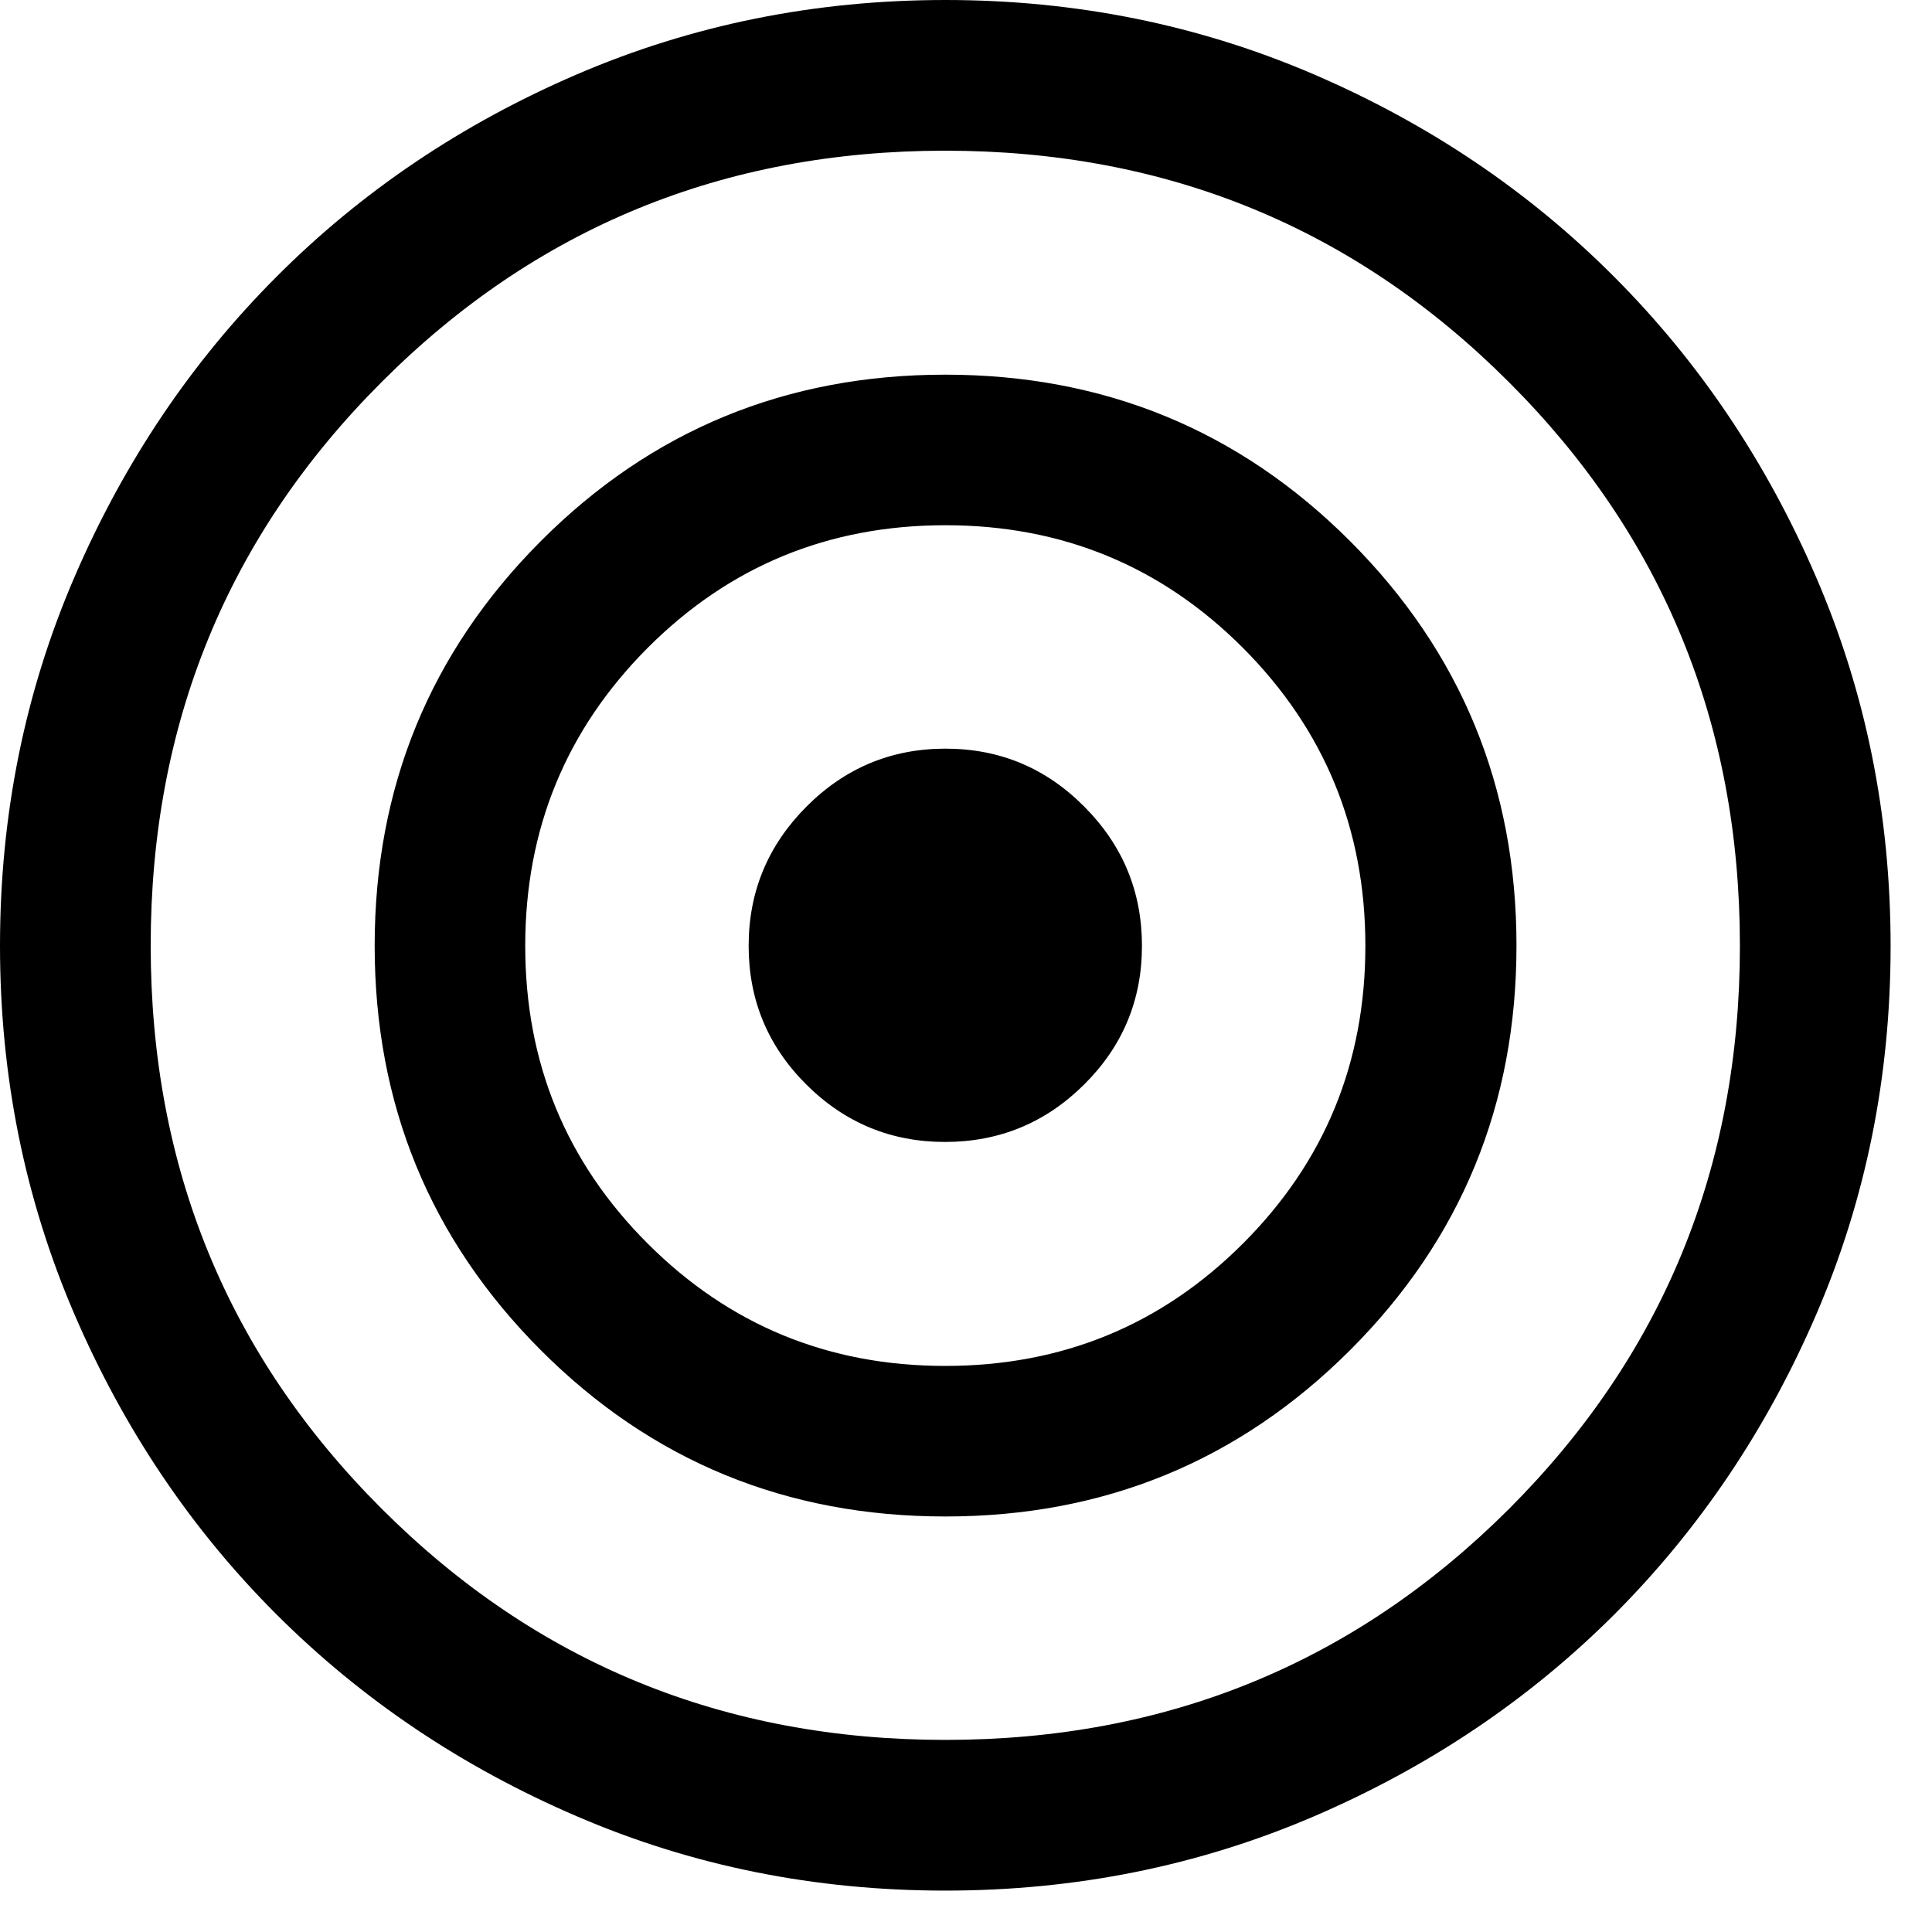 <?xml version="1.0" encoding="utf-8"?>
<svg xmlns="http://www.w3.org/2000/svg" fill="none" height="100%" overflow="visible" preserveAspectRatio="none" style="display: block;" viewBox="0 0 14 14" width="100%">
<path d="M6.849 13.7C5.904 13.7 5.014 13.521 4.181 13.162C3.347 12.804 2.622 12.316 2.004 11.699C1.387 11.083 0.898 10.357 0.539 9.523C0.18 8.688 0 7.799 0 6.853C0 5.906 0.18 5.016 0.539 4.183C0.898 3.35 1.386 2.624 2.003 2.006C2.62 1.387 3.346 0.898 4.18 0.539C5.015 0.18 5.905 0 6.851 0C7.796 0 8.686 0.18 9.521 0.539C10.355 0.898 11.08 1.387 11.697 2.006C12.314 2.624 12.802 3.35 13.161 4.184C13.52 5.017 13.7 5.907 13.7 6.855C13.7 7.8 13.521 8.69 13.162 9.523C12.803 10.357 12.314 11.082 11.697 11.7C11.079 12.317 10.353 12.805 9.519 13.163C8.684 13.521 7.795 13.7 6.849 13.7ZM6.851 12.608C8.456 12.608 9.817 12.05 10.934 10.935C12.05 9.819 12.608 8.459 12.608 6.854C12.608 5.245 12.05 3.883 10.932 2.767C9.815 1.65 8.454 1.092 6.849 1.092C5.244 1.092 3.883 1.65 2.767 2.767C1.65 3.883 1.092 5.245 1.092 6.852C1.092 8.459 1.65 9.82 2.768 10.935C3.885 12.051 5.246 12.608 6.851 12.608ZM6.851 10.989C5.699 10.989 4.722 10.588 3.919 9.784C3.116 8.979 2.715 8.003 2.715 6.853C2.715 5.704 3.116 4.727 3.918 3.922C4.721 3.117 5.698 2.715 6.849 2.715C8.001 2.715 8.979 3.117 9.783 3.921C10.587 4.726 10.989 5.703 10.989 6.852C10.989 8.002 10.588 8.979 9.784 9.783C8.979 10.587 8.002 10.989 6.851 10.989ZM6.849 9.898C7.697 9.898 8.416 9.602 9.007 9.011C9.598 8.42 9.894 7.702 9.894 6.854C9.894 6.008 9.598 5.288 9.007 4.695C8.416 4.103 7.697 3.806 6.851 3.806C6.003 3.806 5.284 4.103 4.693 4.695C4.102 5.288 3.806 6.008 3.806 6.854C3.806 7.702 4.102 8.42 4.693 9.011C5.284 9.602 6.003 9.898 6.849 9.898ZM6.848 8.275C6.456 8.275 6.121 8.136 5.843 7.859C5.564 7.581 5.425 7.246 5.425 6.854C5.425 6.461 5.565 6.125 5.844 5.845C6.123 5.565 6.459 5.425 6.851 5.425C7.244 5.425 7.579 5.565 7.857 5.845C8.136 6.125 8.275 6.461 8.275 6.854C8.275 7.247 8.135 7.582 7.856 7.859C7.577 8.136 7.241 8.275 6.848 8.275Z" fill="black" id="Vector"/>
</svg>